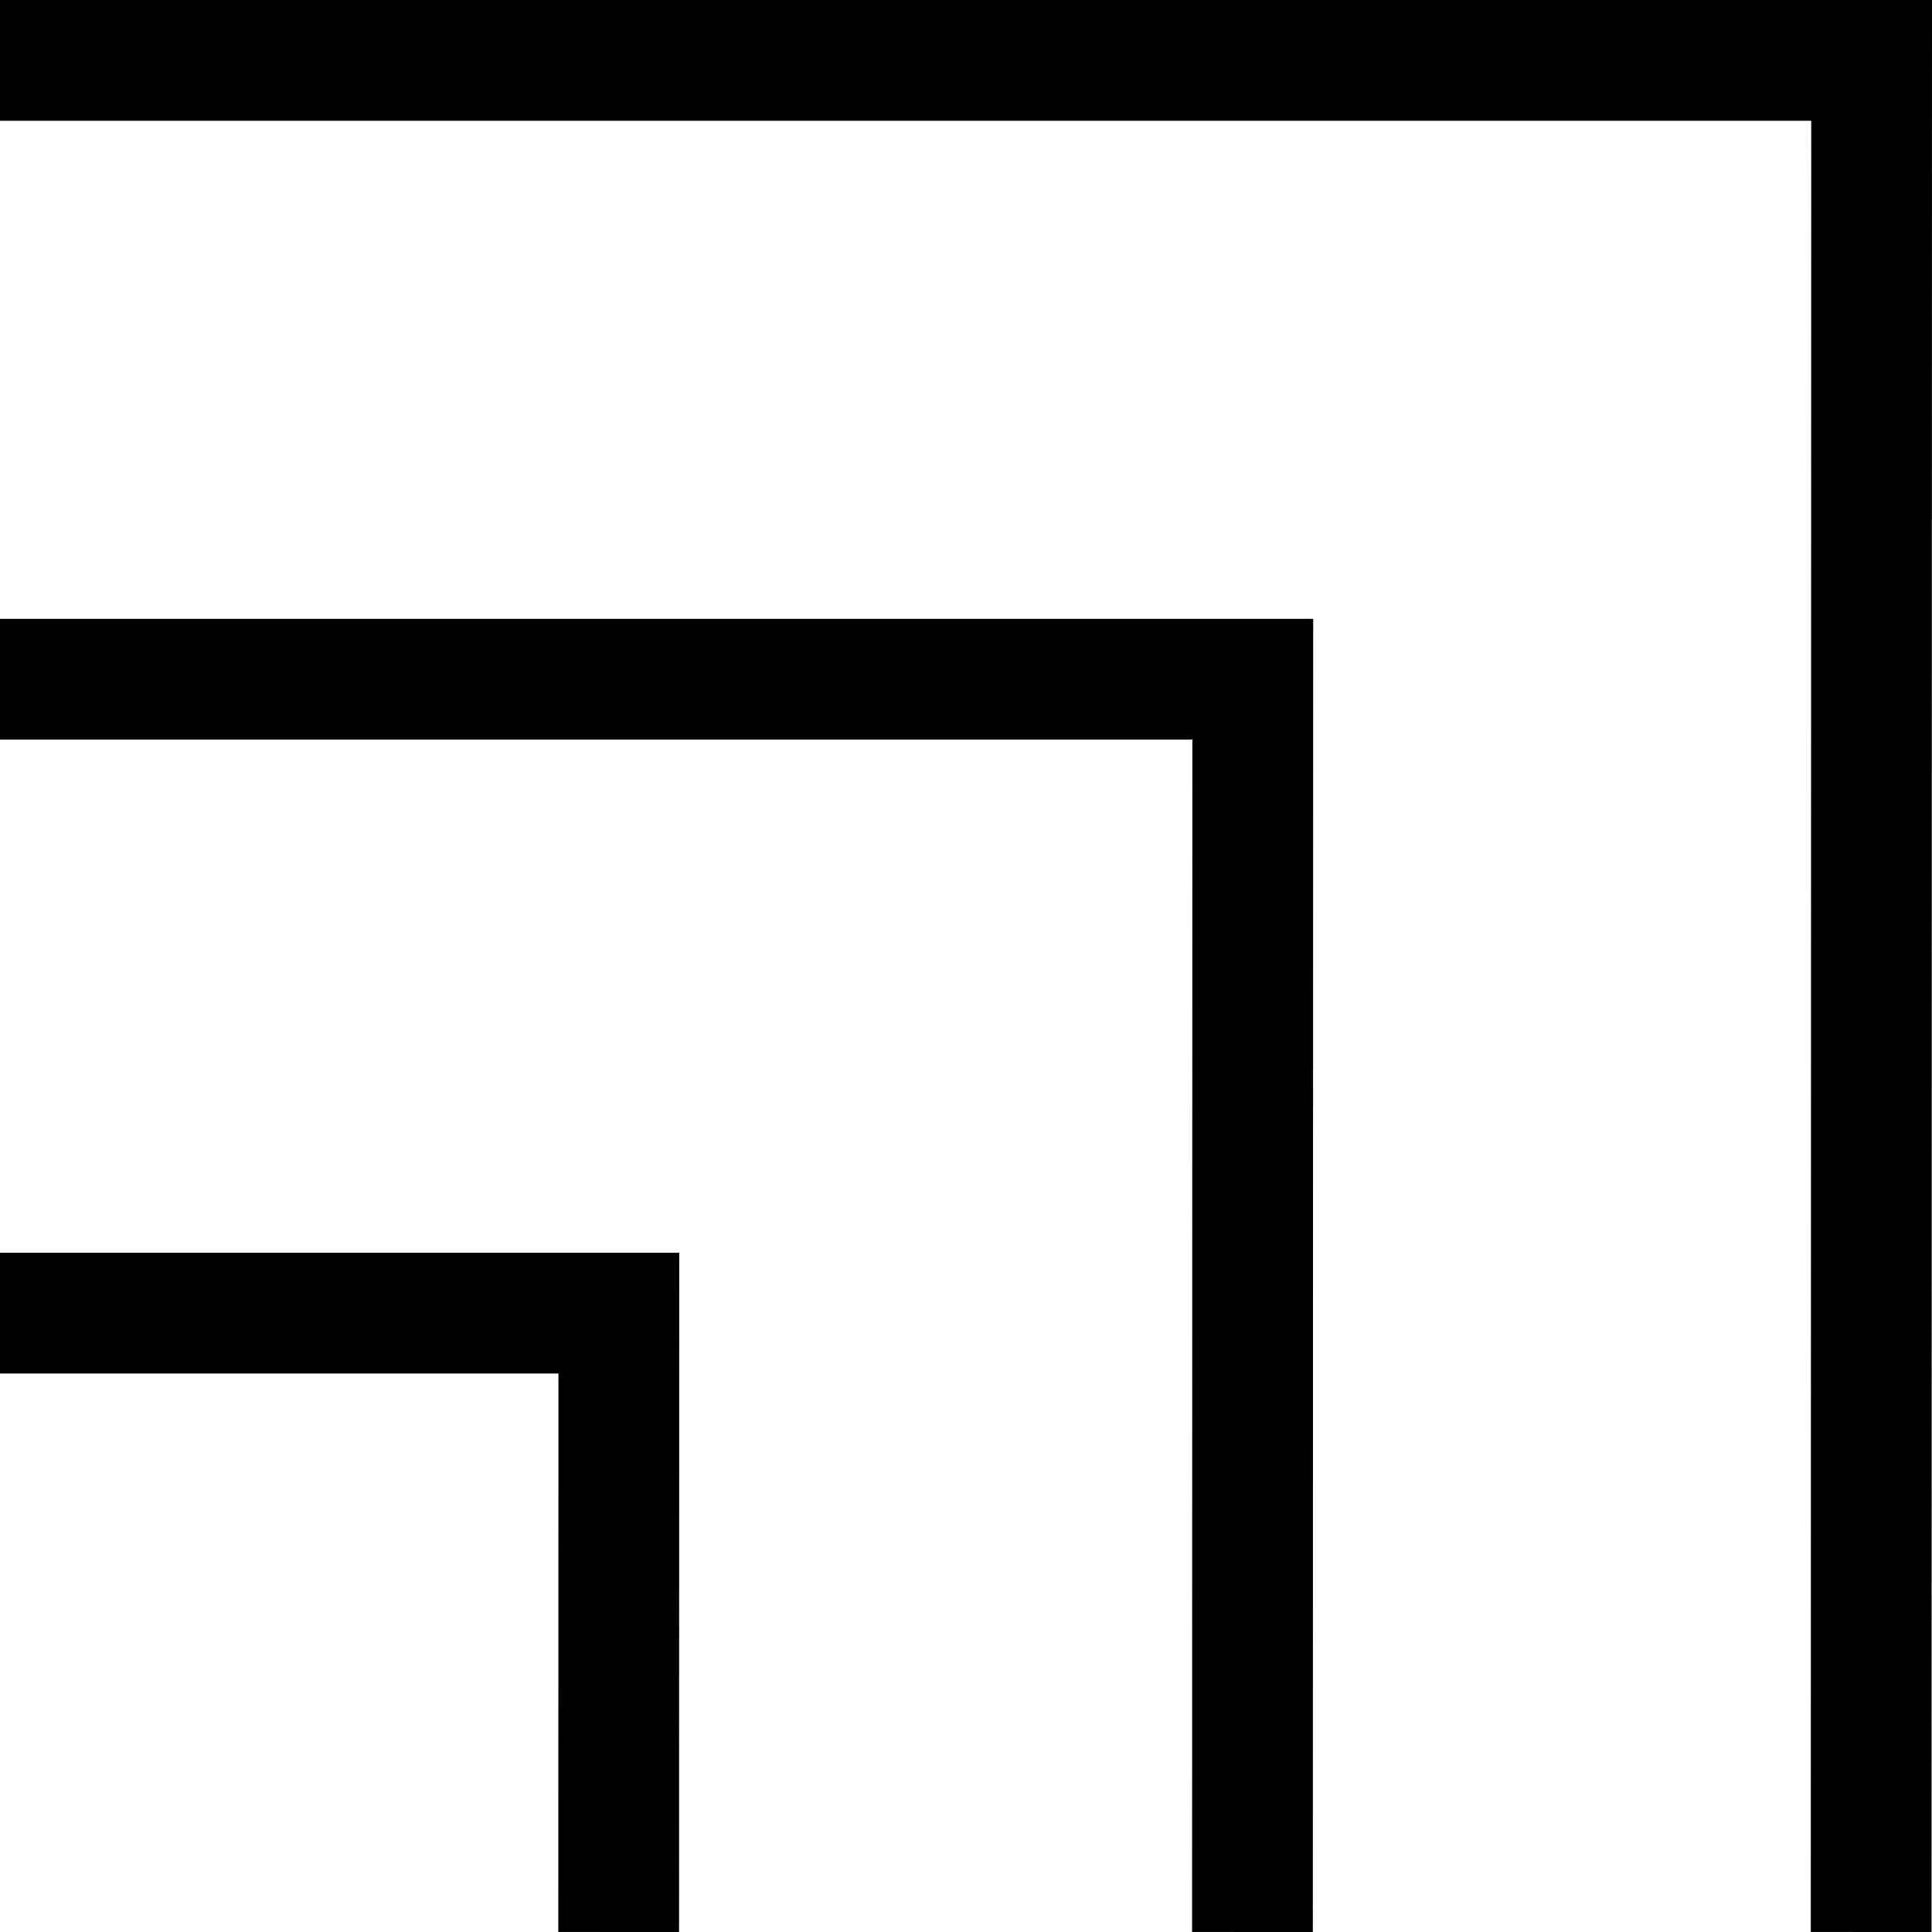 <?xml version="1.0" encoding="UTF-8"?> <svg xmlns="http://www.w3.org/2000/svg" id="Icons" viewBox="0 0 96 96"><defs><style> .cls-1 { stroke-width: 0px; } </style></defs><polygon class="cls-1" points="95.977 96 89.977 95.998 89.999 6 0 6 0 0 96 0 95.977 96"></polygon><polygon class="cls-1" points="33.742 96 27.742 95.998 27.749 68.25 0 68.25 0 62.25 33.751 62.25 33.742 96"></polygon><polygon class="cls-1" points="65.234 96 59.234 95.998 59.248 36.75 0 36.75 0 30.75 65.251 30.75 65.234 96"></polygon></svg> 